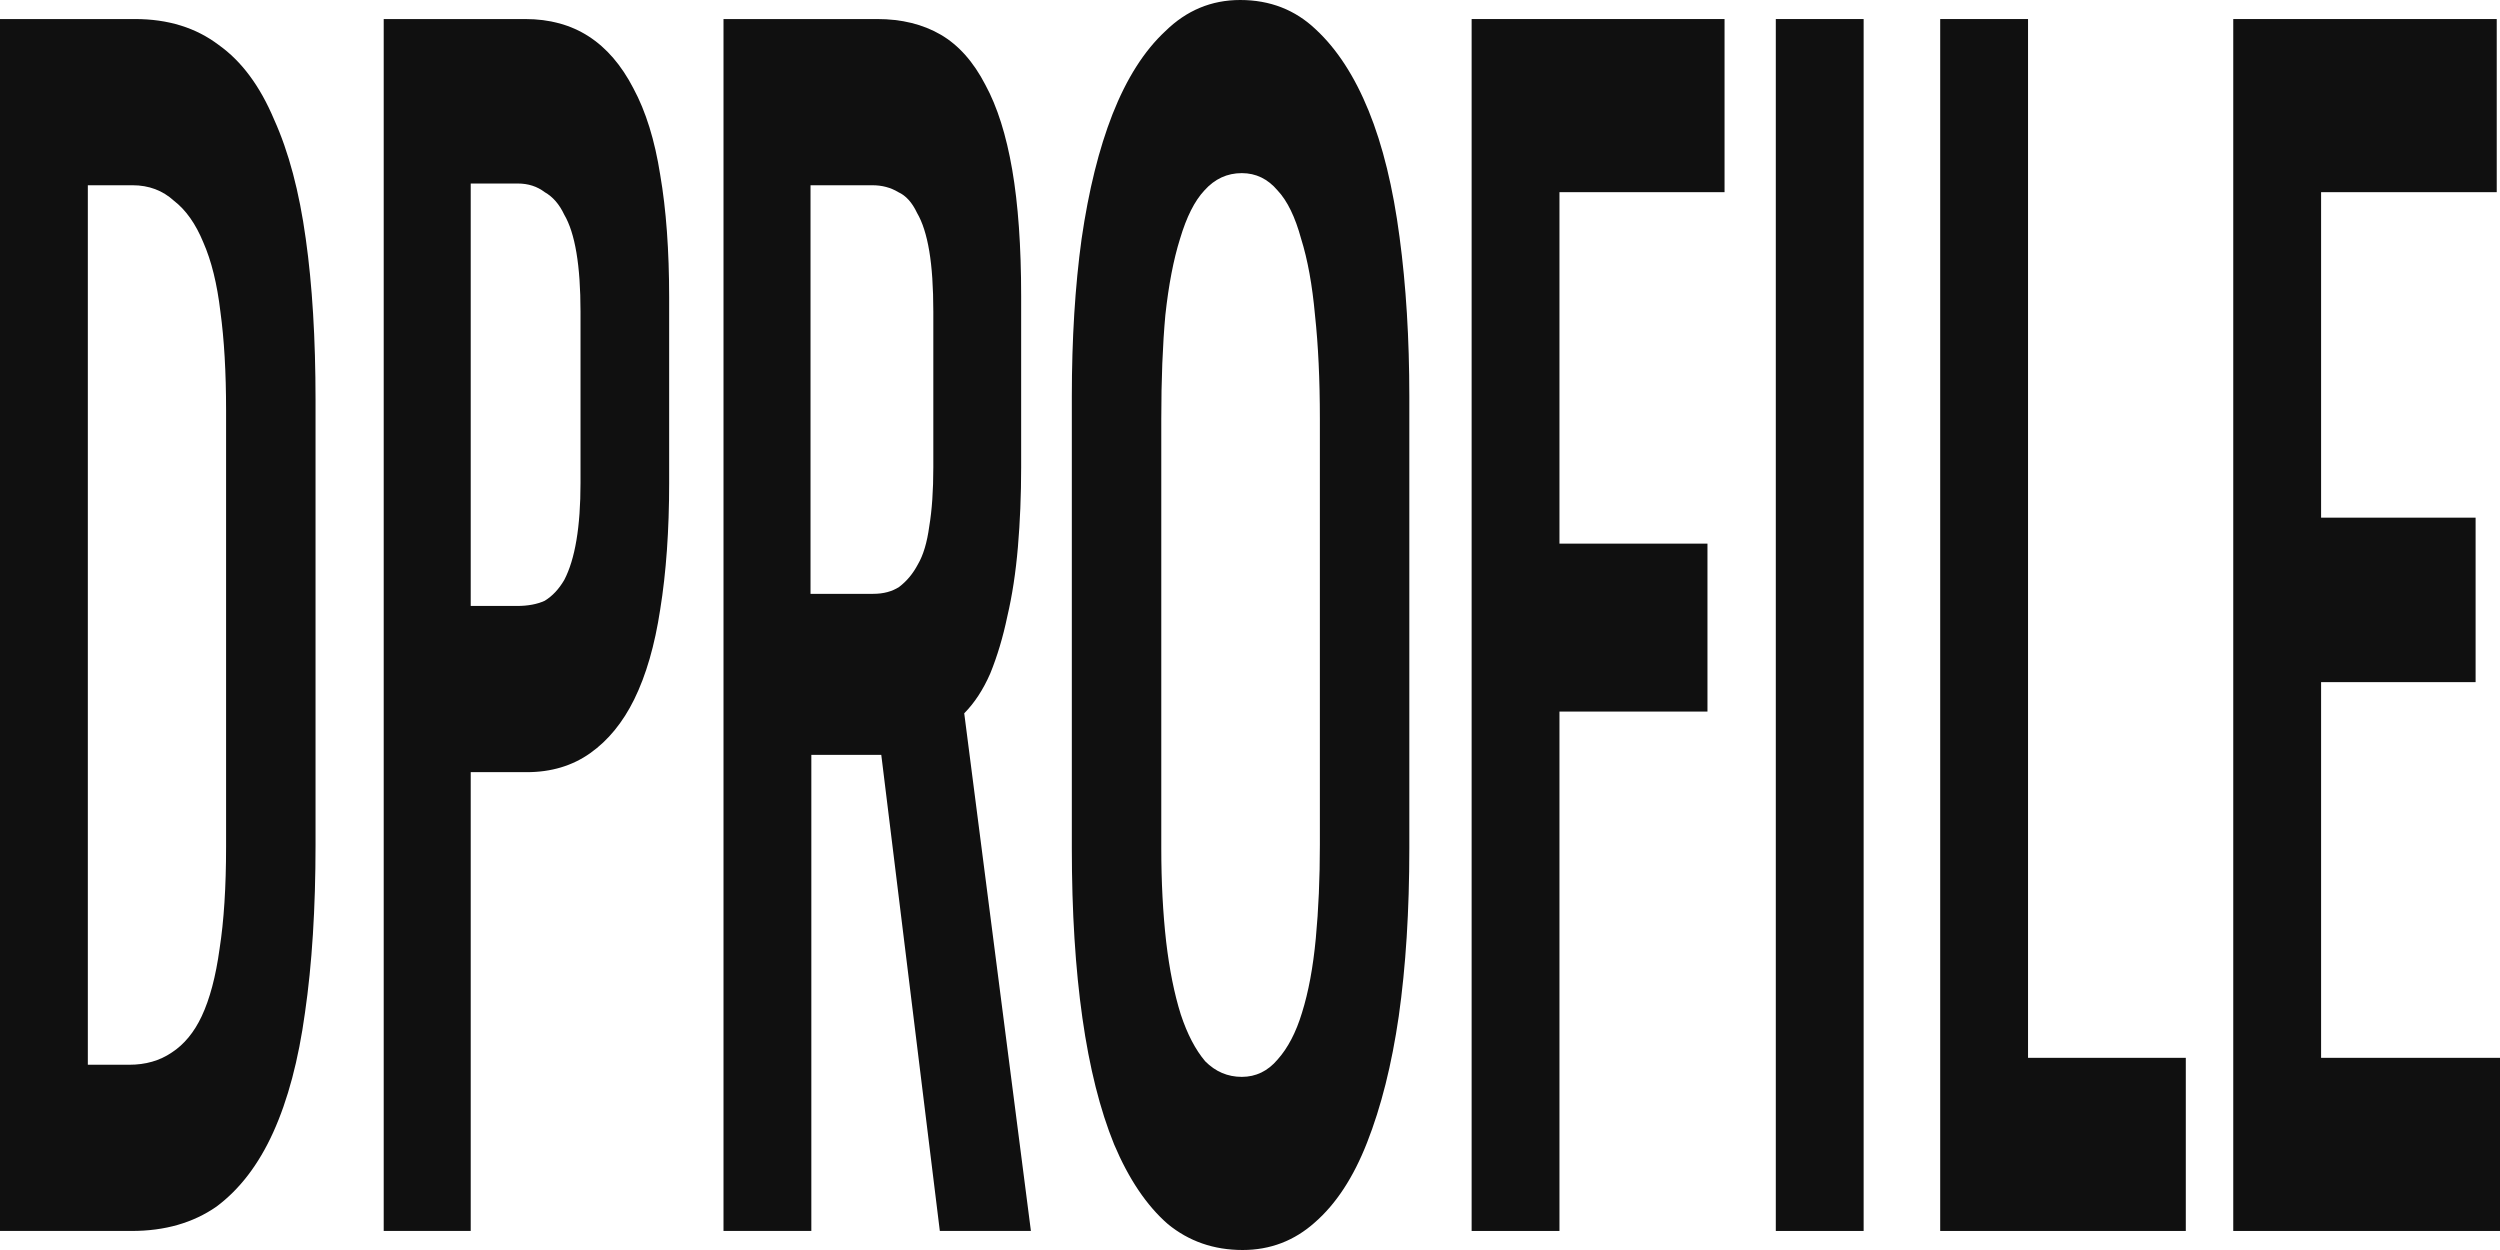 <?xml version="1.0" encoding="UTF-8"?> <svg xmlns="http://www.w3.org/2000/svg" width="1080" height="540" viewBox="0 0 1080 540" fill="none"><path d="M56.914 531.773H0V8.227H58.32C72.607 8.227 84.669 11.967 94.506 19.446C104.343 26.427 112.306 37.147 118.396 51.607C124.72 65.568 129.287 82.77 132.097 103.213C134.908 123.158 136.313 146.343 136.313 172.77V364.986C136.313 392.41 134.791 416.593 131.746 437.535C128.936 457.978 124.368 475.18 118.045 489.141C111.721 503.102 103.523 513.823 93.452 521.302C83.381 528.283 71.201 531.773 56.914 531.773ZM37.943 80.028V459.972H55.86C62.887 459.972 68.976 458.227 74.129 454.737C79.516 451.247 83.849 446.011 87.128 439.03C90.641 431.551 93.218 421.828 94.857 409.862C96.731 397.895 97.668 383.186 97.668 365.734V177.258C97.668 160.803 96.848 146.593 95.209 134.626C93.803 122.659 91.344 112.687 87.831 104.709C84.552 96.731 80.336 90.748 75.183 86.759C70.265 82.271 64.292 80.028 57.266 80.028H37.943Z" fill="#101010"></path><path d="M203.353 531.773H165.761V8.227H226.892C237.431 8.227 246.566 10.72 254.295 15.706C262.024 20.692 268.465 28.172 273.618 38.144C279.005 48.116 282.869 60.582 285.211 75.54C287.788 90.499 289.076 108.199 289.076 128.643V208.67C289.076 229.114 287.788 247.313 285.211 263.269C282.869 278.726 279.122 291.69 273.969 302.161C269.05 312.133 262.727 319.861 254.997 325.346C247.268 330.831 238.134 333.573 227.594 333.573H203.353V531.773ZM203.353 79.28V261.773H223.378C228.063 261.773 232.044 261.025 235.323 259.529C238.602 257.535 241.413 254.543 243.755 250.554C246.097 246.066 247.854 240.332 249.025 233.352C250.196 226.371 250.782 218.144 250.782 208.67V134.626C250.782 124.654 250.196 116.177 249.025 109.197C247.854 102.216 246.097 96.731 243.755 92.742C241.647 88.255 238.837 85.014 235.323 83.019C232.044 80.526 228.18 79.28 223.73 79.28H203.353Z" fill="#101010"></path><path d="M350.497 531.773H312.554V8.227H378.954C389.494 8.227 398.628 10.471 406.357 14.958C414.086 19.446 420.527 26.676 425.68 36.648C430.833 46.122 434.697 58.338 437.274 73.296C439.85 88.255 441.138 106.454 441.138 127.895V201.939C441.138 213.906 440.67 225.374 439.733 236.343C438.796 247.313 437.274 257.285 435.166 266.26C433.292 275.235 430.833 283.463 427.788 290.942C424.743 297.922 420.996 303.657 416.546 308.144L445.354 531.773H406.006L380.711 326.094H350.497V531.773ZM350.146 80.028V256.537H377.197C381.648 256.537 385.395 255.54 388.44 253.546C391.719 251.053 394.412 247.812 396.52 243.823C398.862 239.834 400.502 234.349 401.439 227.368C402.61 220.388 403.195 211.911 403.195 201.939V134.626C403.195 124.155 402.61 115.429 401.439 108.449C400.268 101.468 398.511 95.983 396.169 91.995C394.061 87.507 391.367 84.515 388.088 83.019C384.809 81.025 381.062 80.028 376.846 80.028H350.146Z" fill="#101010"></path><path d="M536.808 540C524.394 540 513.621 536.26 504.486 528.781C495.352 520.803 487.623 509.335 481.299 494.377C475.209 479.418 470.642 461.219 467.597 439.778C464.552 418.338 463.03 393.906 463.03 366.482V171.274C463.03 146.344 464.435 123.656 467.246 103.213C470.291 82.271 474.741 64.321 480.596 49.363C486.686 33.906 494.298 21.939 503.432 13.463C512.567 4.488 523.34 0 535.754 0C548.636 0 559.527 4.238 568.427 12.715C577.561 21.191 585.173 32.908 591.263 47.867C597.353 62.825 601.803 81.025 604.613 102.465C607.424 123.407 608.829 146.344 608.829 171.274V366.482C608.829 393.407 607.307 417.59 604.262 439.03C601.217 459.972 596.65 478.172 590.56 493.629C584.705 508.587 577.21 520.055 568.076 528.033C559.175 536.011 548.753 540 536.808 540ZM536.457 465.208C542.546 465.208 547.699 462.715 551.915 457.729C556.365 452.742 559.878 446.011 562.454 437.535C565.265 428.559 567.256 417.839 568.427 405.374C569.598 392.909 570.184 379.446 570.184 364.986V180.997C570.184 164.044 569.481 149.086 568.076 136.122C566.905 123.158 564.914 112.188 562.103 103.213C559.527 93.74 556.131 86.759 551.915 82.272C547.699 77.285 542.546 74.792 536.457 74.792C530.133 74.792 524.746 77.285 520.296 82.272C516.08 86.759 512.567 93.74 509.756 103.213C506.945 112.188 504.837 123.158 503.432 136.122C502.261 149.086 501.676 164.044 501.676 180.997V366.482C501.676 380.942 502.378 394.404 503.784 406.87C505.189 418.837 507.297 429.308 510.107 438.283C512.918 446.759 516.431 453.49 520.647 458.476C525.097 462.964 530.367 465.208 536.457 465.208Z" fill="#101010"></path><path d="M673.687 531.773H635.744V8.227H745.005V83.019H673.687V234.848H737.627V307.396H673.687V531.773Z" fill="#101010"></path><path d="M805.09 531.773H767.147V8.227H805.09V531.773Z" fill="#101010"></path><path d="M944.266 531.773H838.166V8.227H876.109V456.981H944.266V531.773Z" fill="#101010"></path><path d="M1080 531.773H964.766V8.227H1078.59V83.019H1002.71V223.629H1069.46V294.681H1002.71V456.981H1080V531.773Z" fill="#101010"></path></svg> 